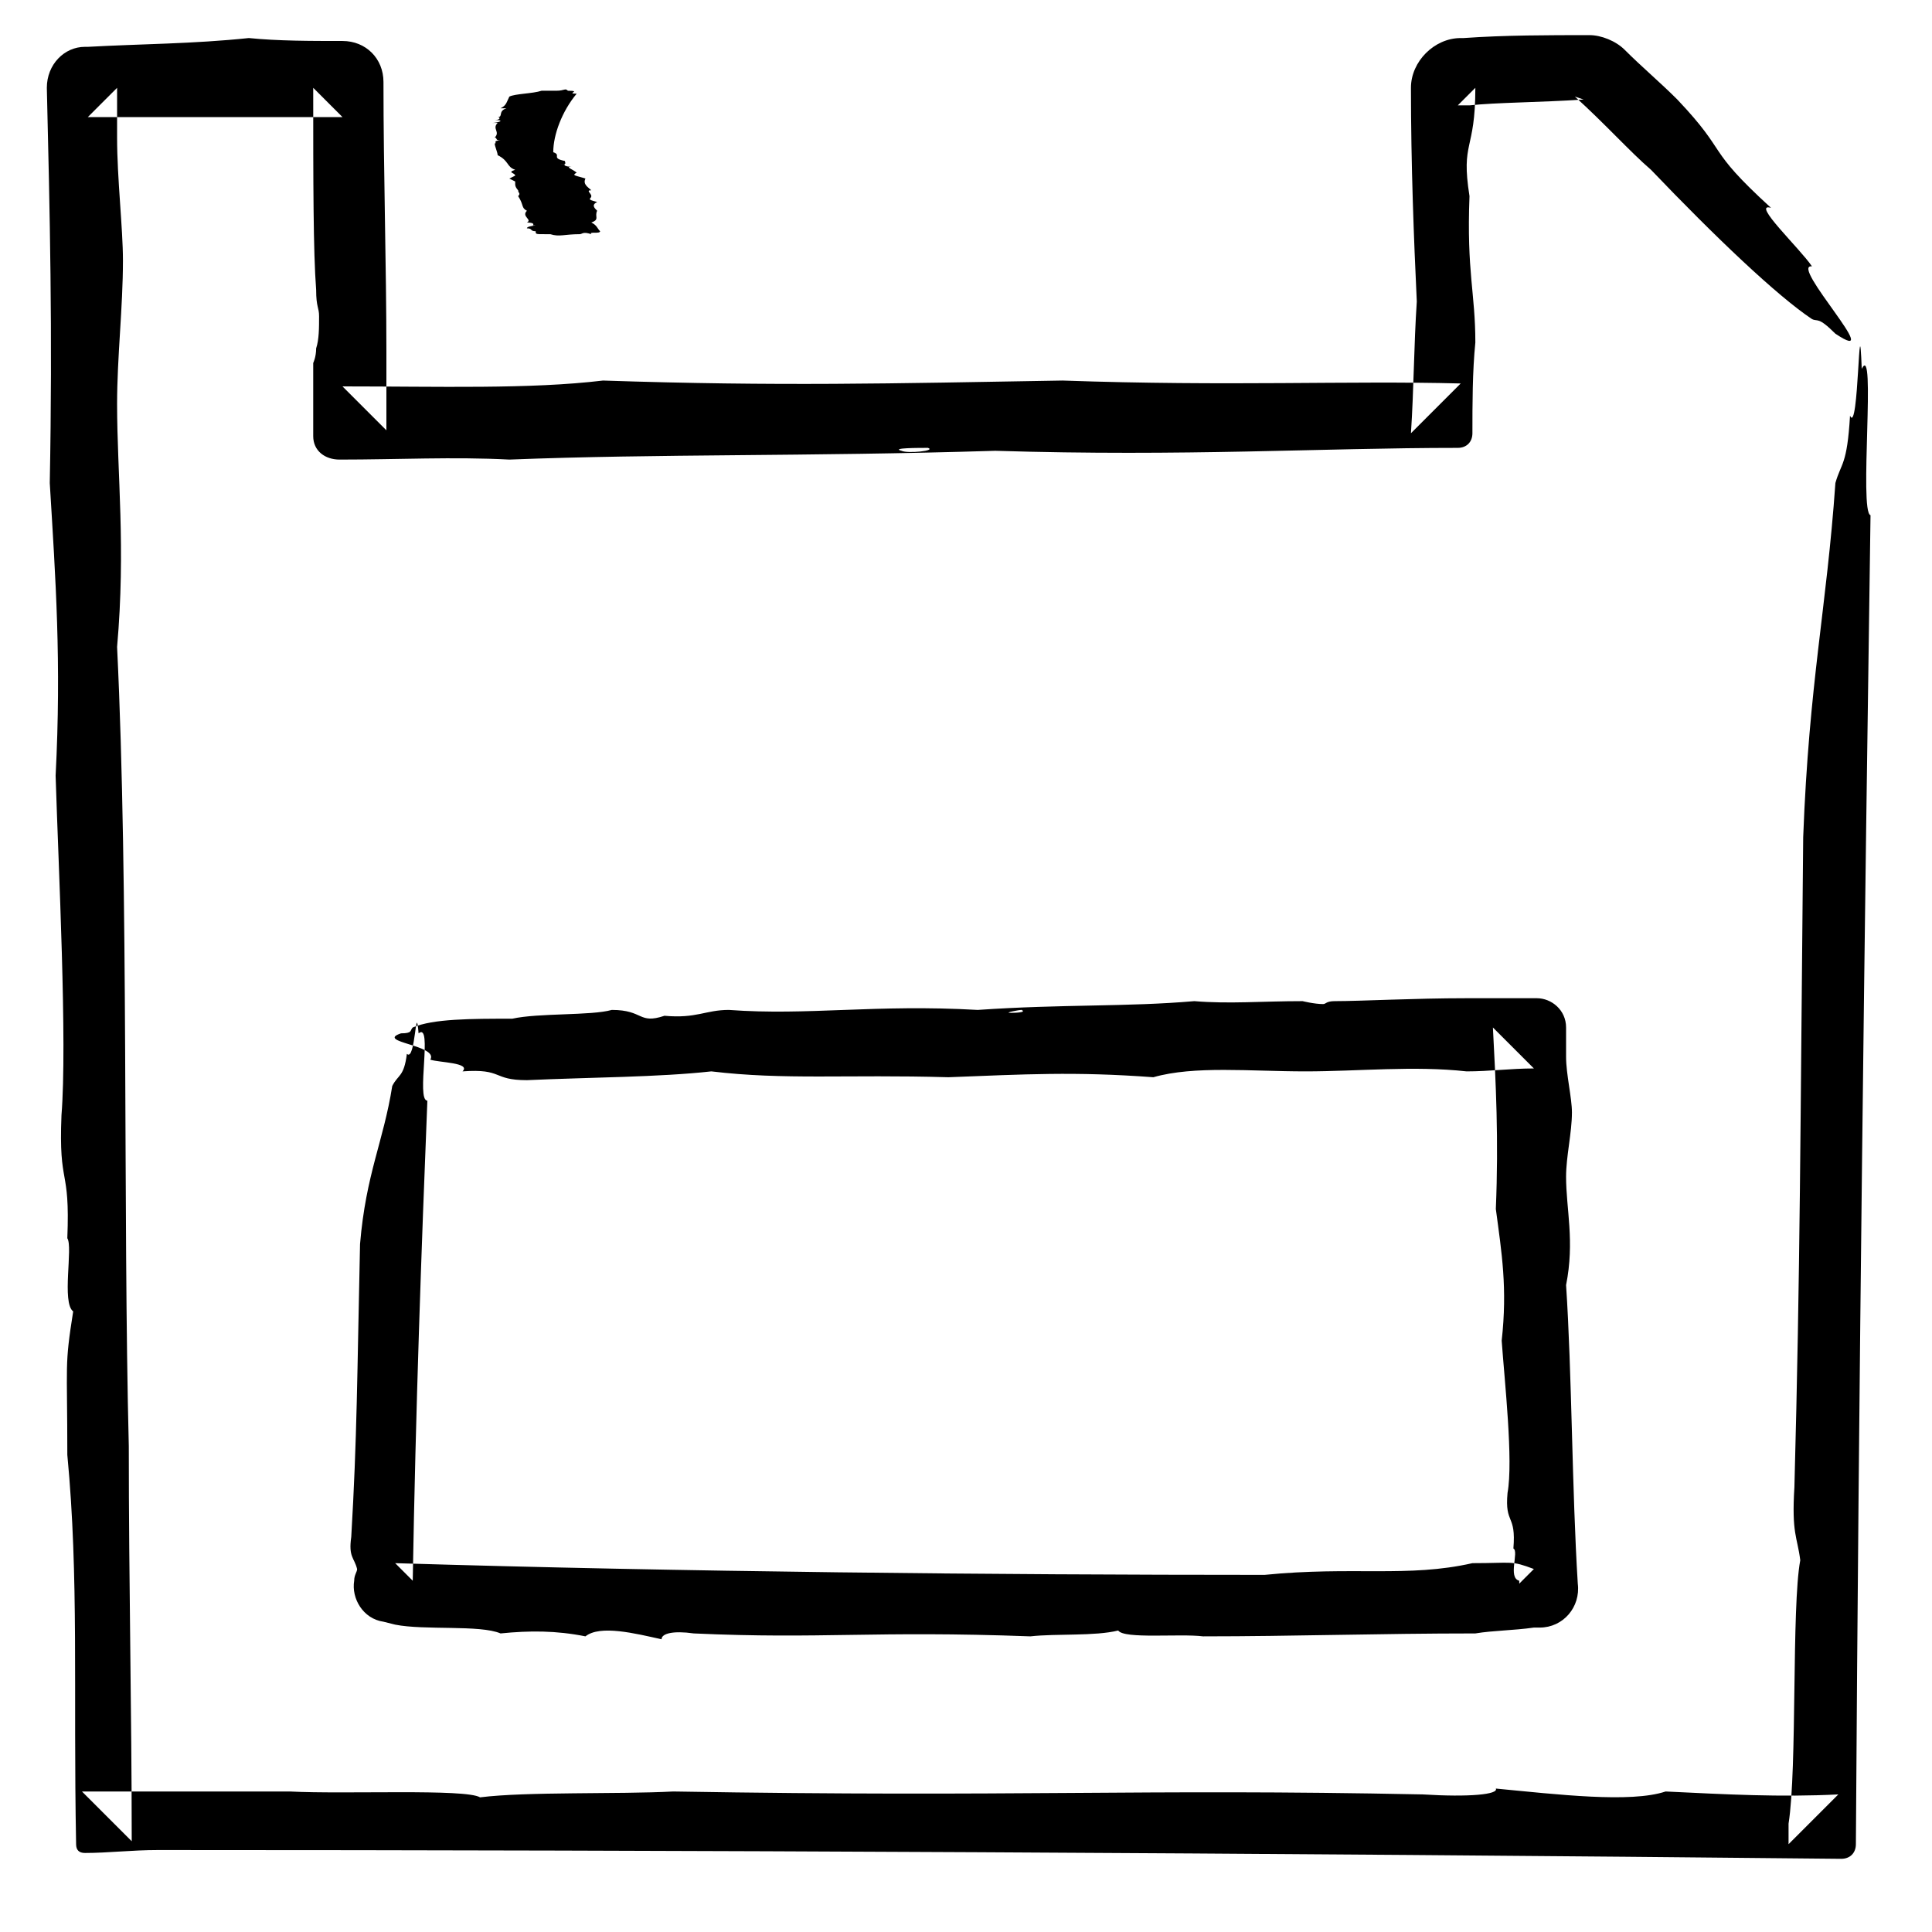 <?xml version="1.0" ?><!DOCTYPE svg  PUBLIC '-//W3C//DTD SVG 1.1//EN'  'http://www.w3.org/Graphics/SVG/1.1/DTD/svg11.dtd'><svg id="Layer_1" style="enable-background:new 0 0 66 66;" version="1.1" viewBox="0 0 66 66" xml:space="preserve" xmlns="http://www.w3.org/2000/svg" xmlns:xlink="http://www.w3.org/1999/xlink"><style type="text/css">
	.st0{fill-rule:evenodd;clip-rule:evenodd;}
	.st1{fill:none;}
	.st2{fill:none;stroke:#000000;stroke-width:0.5;stroke-linecap:round;stroke-linejoin:round;stroke-miterlimit:10;}
</style><g><g><g><g><g><path class="st0" d="M61.9,9.1c-0.4-0.6-2.1-2.2-1.4-2c-2.3-2.1-1.4-1.8-3.2-3.7c-0.6-0.6-1.2-1.1-1.8-1.7l0,0       c-0.3-0.3-0.8-0.5-1.2-0.5c-1.4,0-2.9,0-4.3,0.1l-0.1,0c-0.9,0-1.7,0.8-1.7,1.7l0,0c0,2.6,0.1,5.2,0.2,7.3       c-0.1,1.5-0.1,3-0.2,4.5c0.6-0.6,1.1-1.1,1.7-1.7c-3.9-0.1-7.9,0.1-13.6-0.1c-5.9,0.1-9.7,0.2-15.7,0c-2.5,0.3-5.6,0.2-8.9,0.2       c0.5,0.5,1,1,1.5,1.5c0-0.9,0-1.8,0-2.7c0-2.9-0.1-6.1-0.1-9.2c0-0.8-0.6-1.4-1.4-1.4h0l0,0c-1.1,0-2.2,0-3.2-0.1       C6.6,1.5,4.8,1.5,3,1.6l-0.1,0C2.2,1.6,1.6,2.2,1.6,3l0,0c0.1,4.2,0.2,8.3,0.1,13.5c0.2,3.3,0.4,6.1,0.2,10       c0.1,3.2,0.4,9.1,0.2,11.6c-0.1,2.5,0.3,1.7,0.2,4.2c0.2,0.3-0.2,2.2,0.2,2.5c-0.3,1.9-0.2,1.7-0.2,4.9c0.4,4.2,0.2,8,0.3,13.3       l0,0c0,0.2,0.1,0.3,0.3,0.3l0,0c0.8,0,1.6-0.1,2.5-0.1c17.7,0,37.9,0.1,57.5,0.3c0.3,0,0.5-0.2,0.5-0.5v0l0,0       c0.1-16,0.3-31.6,0.5-45.4c-0.4-0.1,0.2-6-0.3-5c-0.1-2.6-0.1,2.3-0.4,1.6c-0.1,1.7-0.3,1.6-0.5,2.3c-0.3,4.3-0.9,6.8-1.1,12.1       c-0.1,10.1-0.1,14.7-0.3,22.2c-0.1,1.6,0.1,1.7,0.2,2.5c-0.3,1.6-0.1,7.1-0.4,9c0,0.2,0,0.5,0,0.7c0.6-0.6,1.1-1.1,1.7-1.7       c-2,0.1-3.8,0-5.9-0.1c-1.2,0.4-3.7,0.1-5.8-0.1c0.1,0.2-0.9,0.3-2.5,0.2c-9.8-0.2-13.7,0.1-25.6-0.1c-1.9,0.1-5,0-6.6,0.2       c-0.5-0.3-4.6-0.1-6.5-0.2c-2.4,0-4.8,0-7.1,0c0.6,0.6,1.1,1.1,1.7,1.7c0-4.4-0.1-8.8-0.1-13.5C4.2,41.5,4.4,30.3,4,22.1       c0.3-3.4,0-5.9,0-8.3c0-1.6,0.2-3.3,0.2-4.9C4.2,7.8,4,6.1,4,4.7C4,4.1,4,3.6,4,3L3,4c1.9,0,3.7,0,5.7,0c1.2,0,2.4,0,3,0       c-0.4-0.4-0.9-0.9-1-1c0,3.2,0,5.6,0.1,6.9c0,0.6,0.1,0.6,0.1,0.9c0,0.4,0,0.8-0.1,1.1c0,0.3-0.1,0.5-0.1,0.5       c0,0.9,0,1.7,0,2.5l0,0c0,0.5,0.4,0.8,0.9,0.8h0c2,0,3.9-0.1,5.8,0c5.1-0.2,10.1-0.1,16.6-0.3c6.5,0.2,11.1-0.1,15.8-0.1       c0.3,0,0.5-0.2,0.5-0.5l0,0c0-1,0-2.1,0.1-3.1c0-1.7-0.3-2.4-0.2-5c-0.3-1.9,0.2-1.5,0.2-3.7c-0.2,0.2-0.3,0.3-0.6,0.6       c0.1,0,0.2,0,0.4,0c0.9-0.1,2.4-0.1,3.9-0.2l-0.3-0.1c1,0.9,1.9,1.9,2.6,2.5c2.2,2.3,4.3,4.3,5.5,5.1c0.2,0.1,0.2-0.1,0.8,0.5       C64.5,12.6,61.1,9,61.9,9.1z M30.8,15.4c-0.4-0.1,0.6-0.1,0.9-0.1C32,15.4,31,15.5,30.8,15.4z"/></g></g></g><g><g><g><path class="st0" d="M14.7,36.2c0.3,0.1,1.4,0.1,1.1,0.4c1.4-0.1,1,0.3,2.2,0.3c2.2-0.1,4.5-0.1,6.3-0.3       c2.5,0.3,4.6,0.1,8.1,0.2c2.6-0.1,4.3-0.2,7,0c1.4-0.4,3.3-0.2,5.2-0.2c1.8,0,3.7-0.2,5.5,0c0.8,0,1.5-0.1,2.3-0.1       c-0.5-0.5-1-1-1.4-1.4c0.1,1.9,0.2,3.8,0.1,6.2c0.2,1.5,0.4,2.7,0.2,4.5c0.1,1.4,0.4,4.1,0.2,5.2c-0.1,1.1,0.3,0.7,0.2,1.9       c0.2,0.1-0.2,1,0.2,1.1c0,0,0,0,0,0.1c0.2-0.2,0.3-0.3,0.5-0.5c-0.8-0.3-0.7-0.2-2.1-0.2c-2.2,0.5-4.1,0.1-7.1,0.4       c-9.2,0-19.8-0.1-29.7-0.4c0.2,0.2,0.4,0.4,0.6,0.6c0.1-5.9,0.3-11.4,0.5-16.4c-0.4,0,0.2-2.7-0.3-2.3c-0.1-1.2-0.1,1-0.4,0.7       c-0.1,0.8-0.3,0.7-0.5,1.1c-0.3,1.9-0.9,3-1.1,5.4c-0.1,4.5-0.1,6.6-0.3,10c-0.1,0.7,0.1,0.7,0.2,1.1c0,0.1-0.1,0.2-0.1,0.4       c-0.1,0.6,0.3,1.3,1,1.4l0.4,0.1c1,0.2,2.9,0,3.6,0.3c1-0.1,1.9-0.1,2.9,0.1c0.5-0.4,1.7-0.1,2.6,0.1c0-0.2,0.4-0.3,1.1-0.2       c4.4,0.2,6.1-0.1,11.5,0.1c0.9-0.1,2.2,0,3-0.2c0.2,0.3,2.1,0.1,2.9,0.2c3.1,0,6-0.1,9.3-0.1c0.6-0.1,1.3-0.1,2-0.2l0.2,0       c0.8,0,1.4-0.7,1.3-1.5l0,0c-0.2-3.2-0.2-7.2-0.4-10.2c0.3-1.5,0-2.6,0-3.7c0-0.7,0.2-1.5,0.2-2.2c0-0.5-0.2-1.3-0.2-1.9       c0-0.3,0-0.7,0-1l0,0c0-0.6-0.5-1-1-1c-0.8,0-1.5,0-2.4,0c-1.8,0-3.6,0.1-4.5,0.1c-0.3,0-0.3,0.1-0.4,0.1       c-0.3,0-0.7-0.1-0.7-0.1c-1.4,0-2.5,0.1-3.7,0c-2.3,0.2-4.5,0.1-7.4,0.3c-3.5-0.2-5.8,0.2-8.5,0c-0.8,0-1.1,0.3-2.2,0.2       c-0.9,0.3-0.7-0.2-1.8-0.2c-0.7,0.2-2.5,0.1-3.4,0.3c-1.4,0-2.7,0-3.4,0.3c-0.1,0.1,0,0.2-0.4,0.2C12.8,35.6,15,35.7,14.7,36.2       z M34.9,34.5c0.2,0.1-0.3,0.1-0.4,0.1C34.3,34.6,34.8,34.5,34.9,34.5z"/></g></g></g></g><g><g><g><g><path class="st0" d="M19.8,8c0.1,0,0.1-0.1,0.4,0c-0.1-0.1,0.3,0,0.3-0.1c-0.1-0.1-0.1-0.2-0.3-0.3c0.3-0.1,0.1-0.2,0.2-0.4       c-0.1-0.1-0.2-0.2,0-0.3c-0.4-0.1-0.2-0.1-0.2-0.2c0-0.1-0.2-0.2,0-0.2c-0.1-0.1-0.3-0.2-0.2-0.4C19.7,6,19.5,6,19.7,5.9       c-0.1-0.1-0.4-0.2-0.2-0.2c0.1,0-0.3,0-0.2-0.1c-0.2,0,0.2,0-0.2,0c0.3,0,0.2,0,0.2-0.1c-0.5-0.1-0.1-0.2-0.4-0.3       c0-0.6,0.3-1.4,0.8-2c-0.4,0,0.2-0.1-0.3-0.1c-0.1-0.1-0.1,0-0.4,0c-0.1,0-0.3,0-0.5,0c-0.3,0.1-0.9,0.1-1.1,0.2       c-0.1,0.2-0.1,0.3-0.3,0.4c-0.1,0,0.1,0,0.2,0C17,3.8,17.2,4,17,4c0.1,0,0.1,0.1-0.1,0.1c0.4,0,0.1,0.1-0.1,0.1       c0.2,0,0.3,0,0.2,0c-0.2,0.2,0.1,0.3-0.1,0.5c0.1,0,0,0.1,0.2,0.1c-0.3,0-0.1,0.1-0.2,0.1c0,0.1,0.1,0.3,0.1,0.4       c0.4,0.2,0.3,0.4,0.6,0.5c-0.3,0.1,0,0.1,0,0.2c0,0-0.2,0.1-0.2,0.1c0,0,0.2,0.1,0.2,0.1c0,0.1,0,0.1,0,0.1       c0,0.1,0.1,0.2,0.1,0.2c0,0,0.1,0,0.1,0c0,0-0.1,0-0.1,0c0,0.1,0.1,0.1,0,0.2C17.9,7,17.8,7.1,18,7.2c-0.2,0.2,0.2,0.3,0,0.4       c0,0,0.3,0,0.2,0.1c0.3,0-0.2,0-0.2,0.1c0.2,0,0.1,0.1,0.3,0.1c0,0.1,0,0.1,0.3,0.1c0.1,0,0.2,0,0.2,0C19.1,8.1,19.3,8,19.8,8z        M18.1,7.2c0.1,0,0.1,0,0.1,0C18.1,7.2,18,7.2,18.1,7.2z"/></g></g></g></g></g></svg>